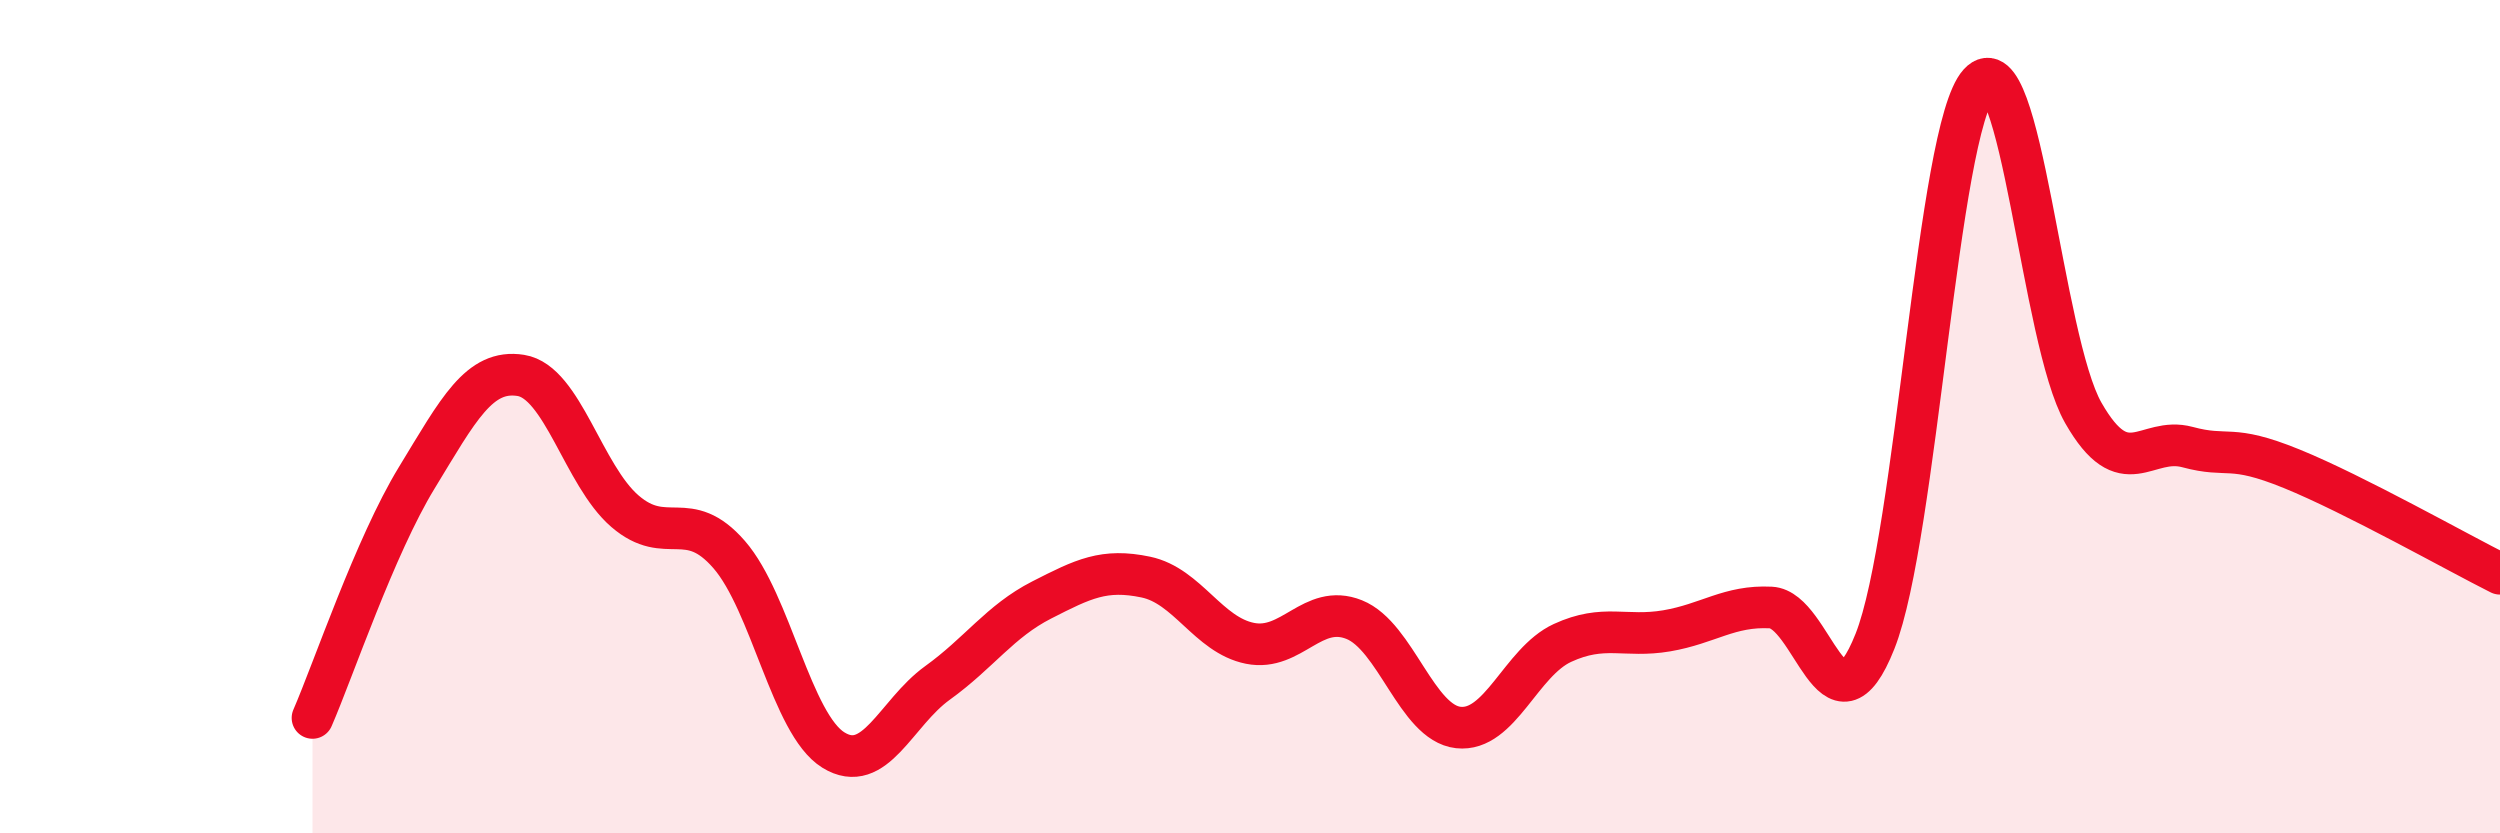 
    <svg width="60" height="20" viewBox="0 0 60 20" xmlns="http://www.w3.org/2000/svg">
      <path
        d="M 7.5,17.23 C 8,16.08 9,13.11 10,11.47 C 11,9.83 11.5,8.85 12.5,9.01 C 13.5,9.17 14,11.41 15,12.27 C 16,13.13 16.5,12.16 17.5,13.31 C 18.5,14.46 19,17.38 20,18 C 21,18.62 21.5,17.11 22.5,16.39 C 23.5,15.67 24,14.91 25,14.4 C 26,13.89 26.5,13.64 27.5,13.85 C 28.5,14.06 29,15.24 30,15.44 C 31,15.64 31.5,14.47 32.5,14.87 C 33.5,15.27 34,17.35 35,17.46 C 36,17.57 36.5,15.89 37.5,15.43 C 38.5,14.97 39,15.31 40,15.14 C 41,14.97 41.5,14.53 42.5,14.58 C 43.5,14.63 44,17.91 45,15.39 C 46,12.87 46.5,3.1 47.5,2 C 48.5,0.9 49,8.16 50,9.91 C 51,11.66 51.5,10.46 52.5,10.73 C 53.5,11 53.5,10.64 55,11.25 C 56.5,11.86 59,13.27 60,13.77L60 20L7.5 20Z"
        fill="#EB0A25"
        opacity="0.1"
        stroke-linecap="round"
        stroke-linejoin="round"
      />
      <path
        d="M 7.5,17.23 C 8,16.08 9,13.11 10,11.47 C 11,9.83 11.5,8.85 12.5,9.01 C 13.5,9.17 14,11.41 15,12.27 C 16,13.13 16.5,12.16 17.5,13.31 C 18.5,14.46 19,17.38 20,18 C 21,18.62 21.5,17.11 22.5,16.39 C 23.5,15.67 24,14.91 25,14.4 C 26,13.89 26.5,13.64 27.5,13.85 C 28.5,14.06 29,15.24 30,15.44 C 31,15.64 31.5,14.47 32.5,14.87 C 33.5,15.27 34,17.35 35,17.46 C 36,17.57 36.5,15.89 37.5,15.43 C 38.5,14.97 39,15.31 40,15.14 C 41,14.97 41.5,14.53 42.5,14.58 C 43.5,14.63 44,17.91 45,15.39 C 46,12.87 46.5,3.1 47.5,2 C 48.5,0.9 49,8.16 50,9.91 C 51,11.66 51.5,10.46 52.5,10.73 C 53.5,11 53.5,10.64 55,11.25 C 56.5,11.86 59,13.27 60,13.77"
        stroke="#EB0A25"
        stroke-width="1"
        fill="none"
        stroke-linecap="round"
        stroke-linejoin="round"
      />
    </svg>
  